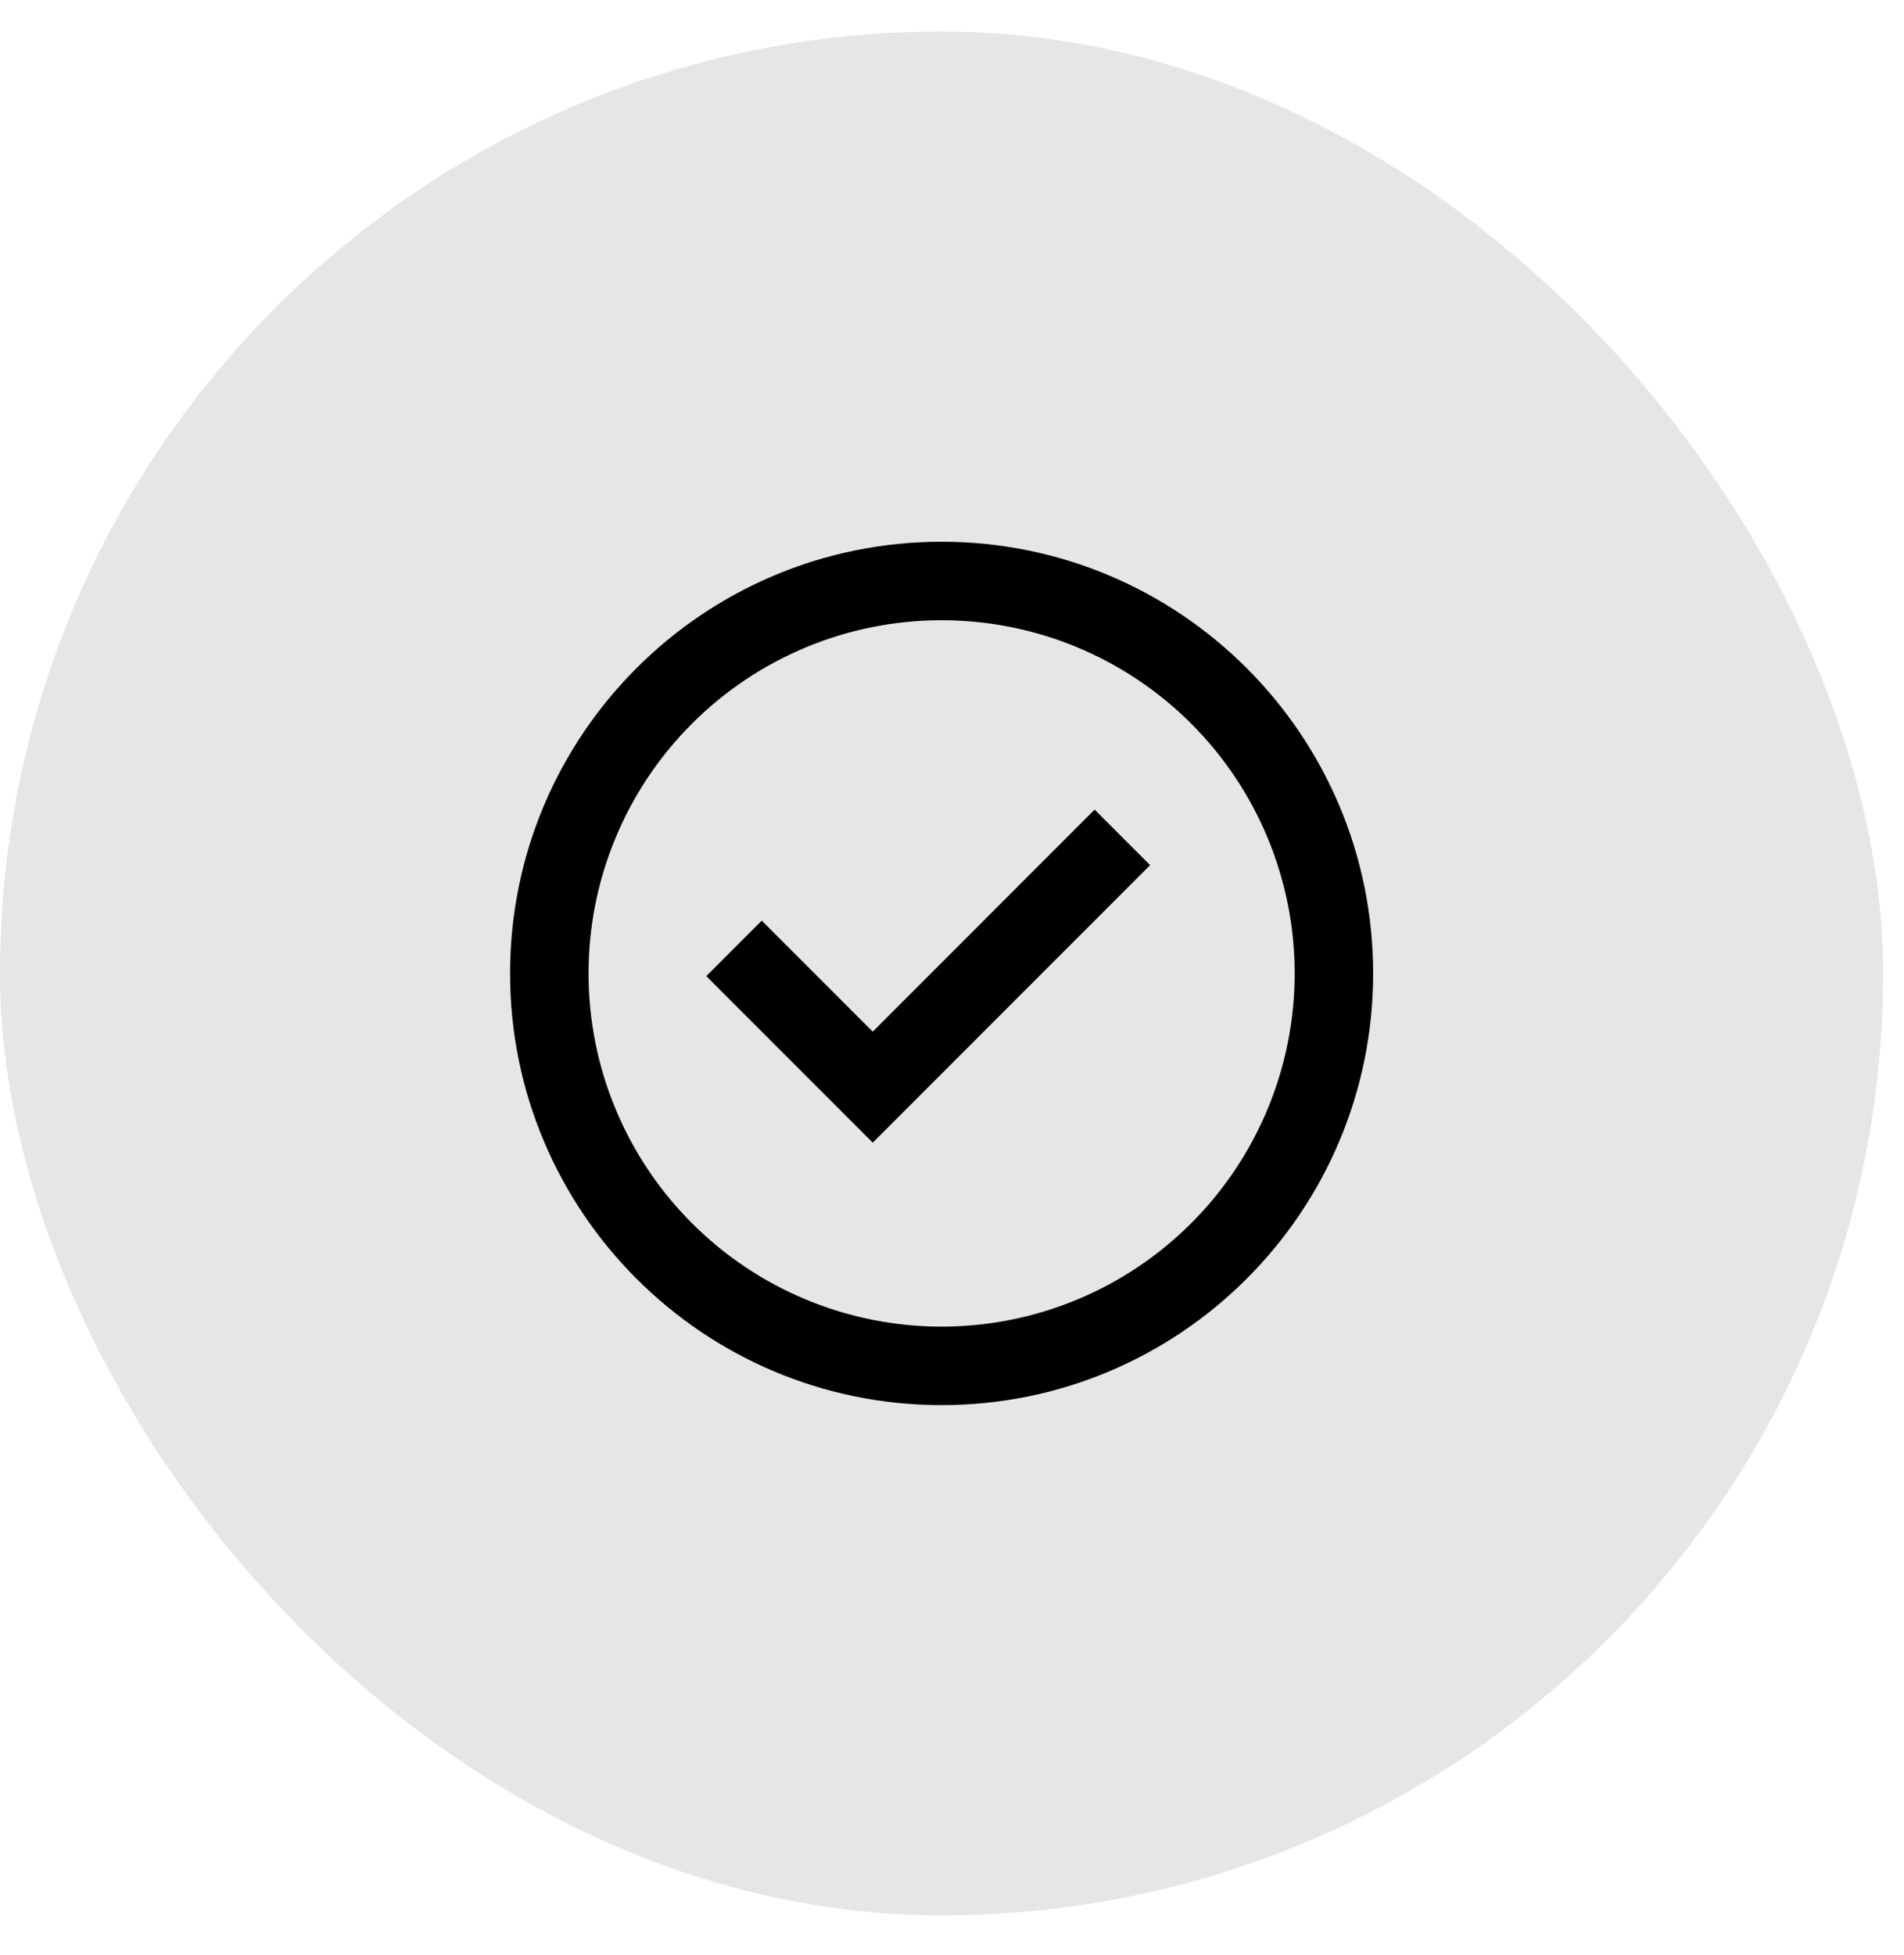 <svg width="38" height="39" viewBox="0 0 38 39" fill="none" xmlns="http://www.w3.org/2000/svg">
<rect y="0.629" width="37.583" height="37.583" rx="18.792" fill="black" fill-opacity="0.1"/>
<g clip-path="url(#clip0_464_1961)">
<path d="M17.418 22.797L14.096 19.474L15.203 18.367L17.418 20.582L21.846 16.152L22.954 17.26L17.418 22.797Z" fill="black"/>
<path fill-rule="evenodd" clip-rule="evenodd" d="M10.18 19.42C10.18 14.664 14.036 10.808 18.793 10.808C23.549 10.808 27.405 14.664 27.405 19.42C27.405 24.177 23.549 28.033 18.793 28.033C14.036 28.033 10.18 24.177 10.18 19.42ZM18.793 26.467C17.867 26.467 16.951 26.285 16.096 25.931C15.241 25.577 14.464 25.058 13.81 24.403C13.155 23.749 12.636 22.972 12.282 22.117C11.928 21.262 11.746 20.346 11.746 19.42C11.746 18.495 11.928 17.579 12.282 16.724C12.636 15.869 13.155 15.092 13.81 14.438C14.464 13.783 15.241 13.264 16.096 12.91C16.951 12.556 17.867 12.374 18.793 12.374C20.661 12.374 22.454 13.116 23.775 14.438C25.097 15.759 25.839 17.552 25.839 19.42C25.839 21.289 25.097 23.082 23.775 24.403C22.454 25.725 20.661 26.467 18.793 26.467Z" fill="black"/>
</g>
<defs>
<clipPath id="clip0_464_1961">
<rect width="18.792" height="18.792" fill="white" transform="translate(9.396 10.024)"/>
</clipPath>
</defs>
</svg>
